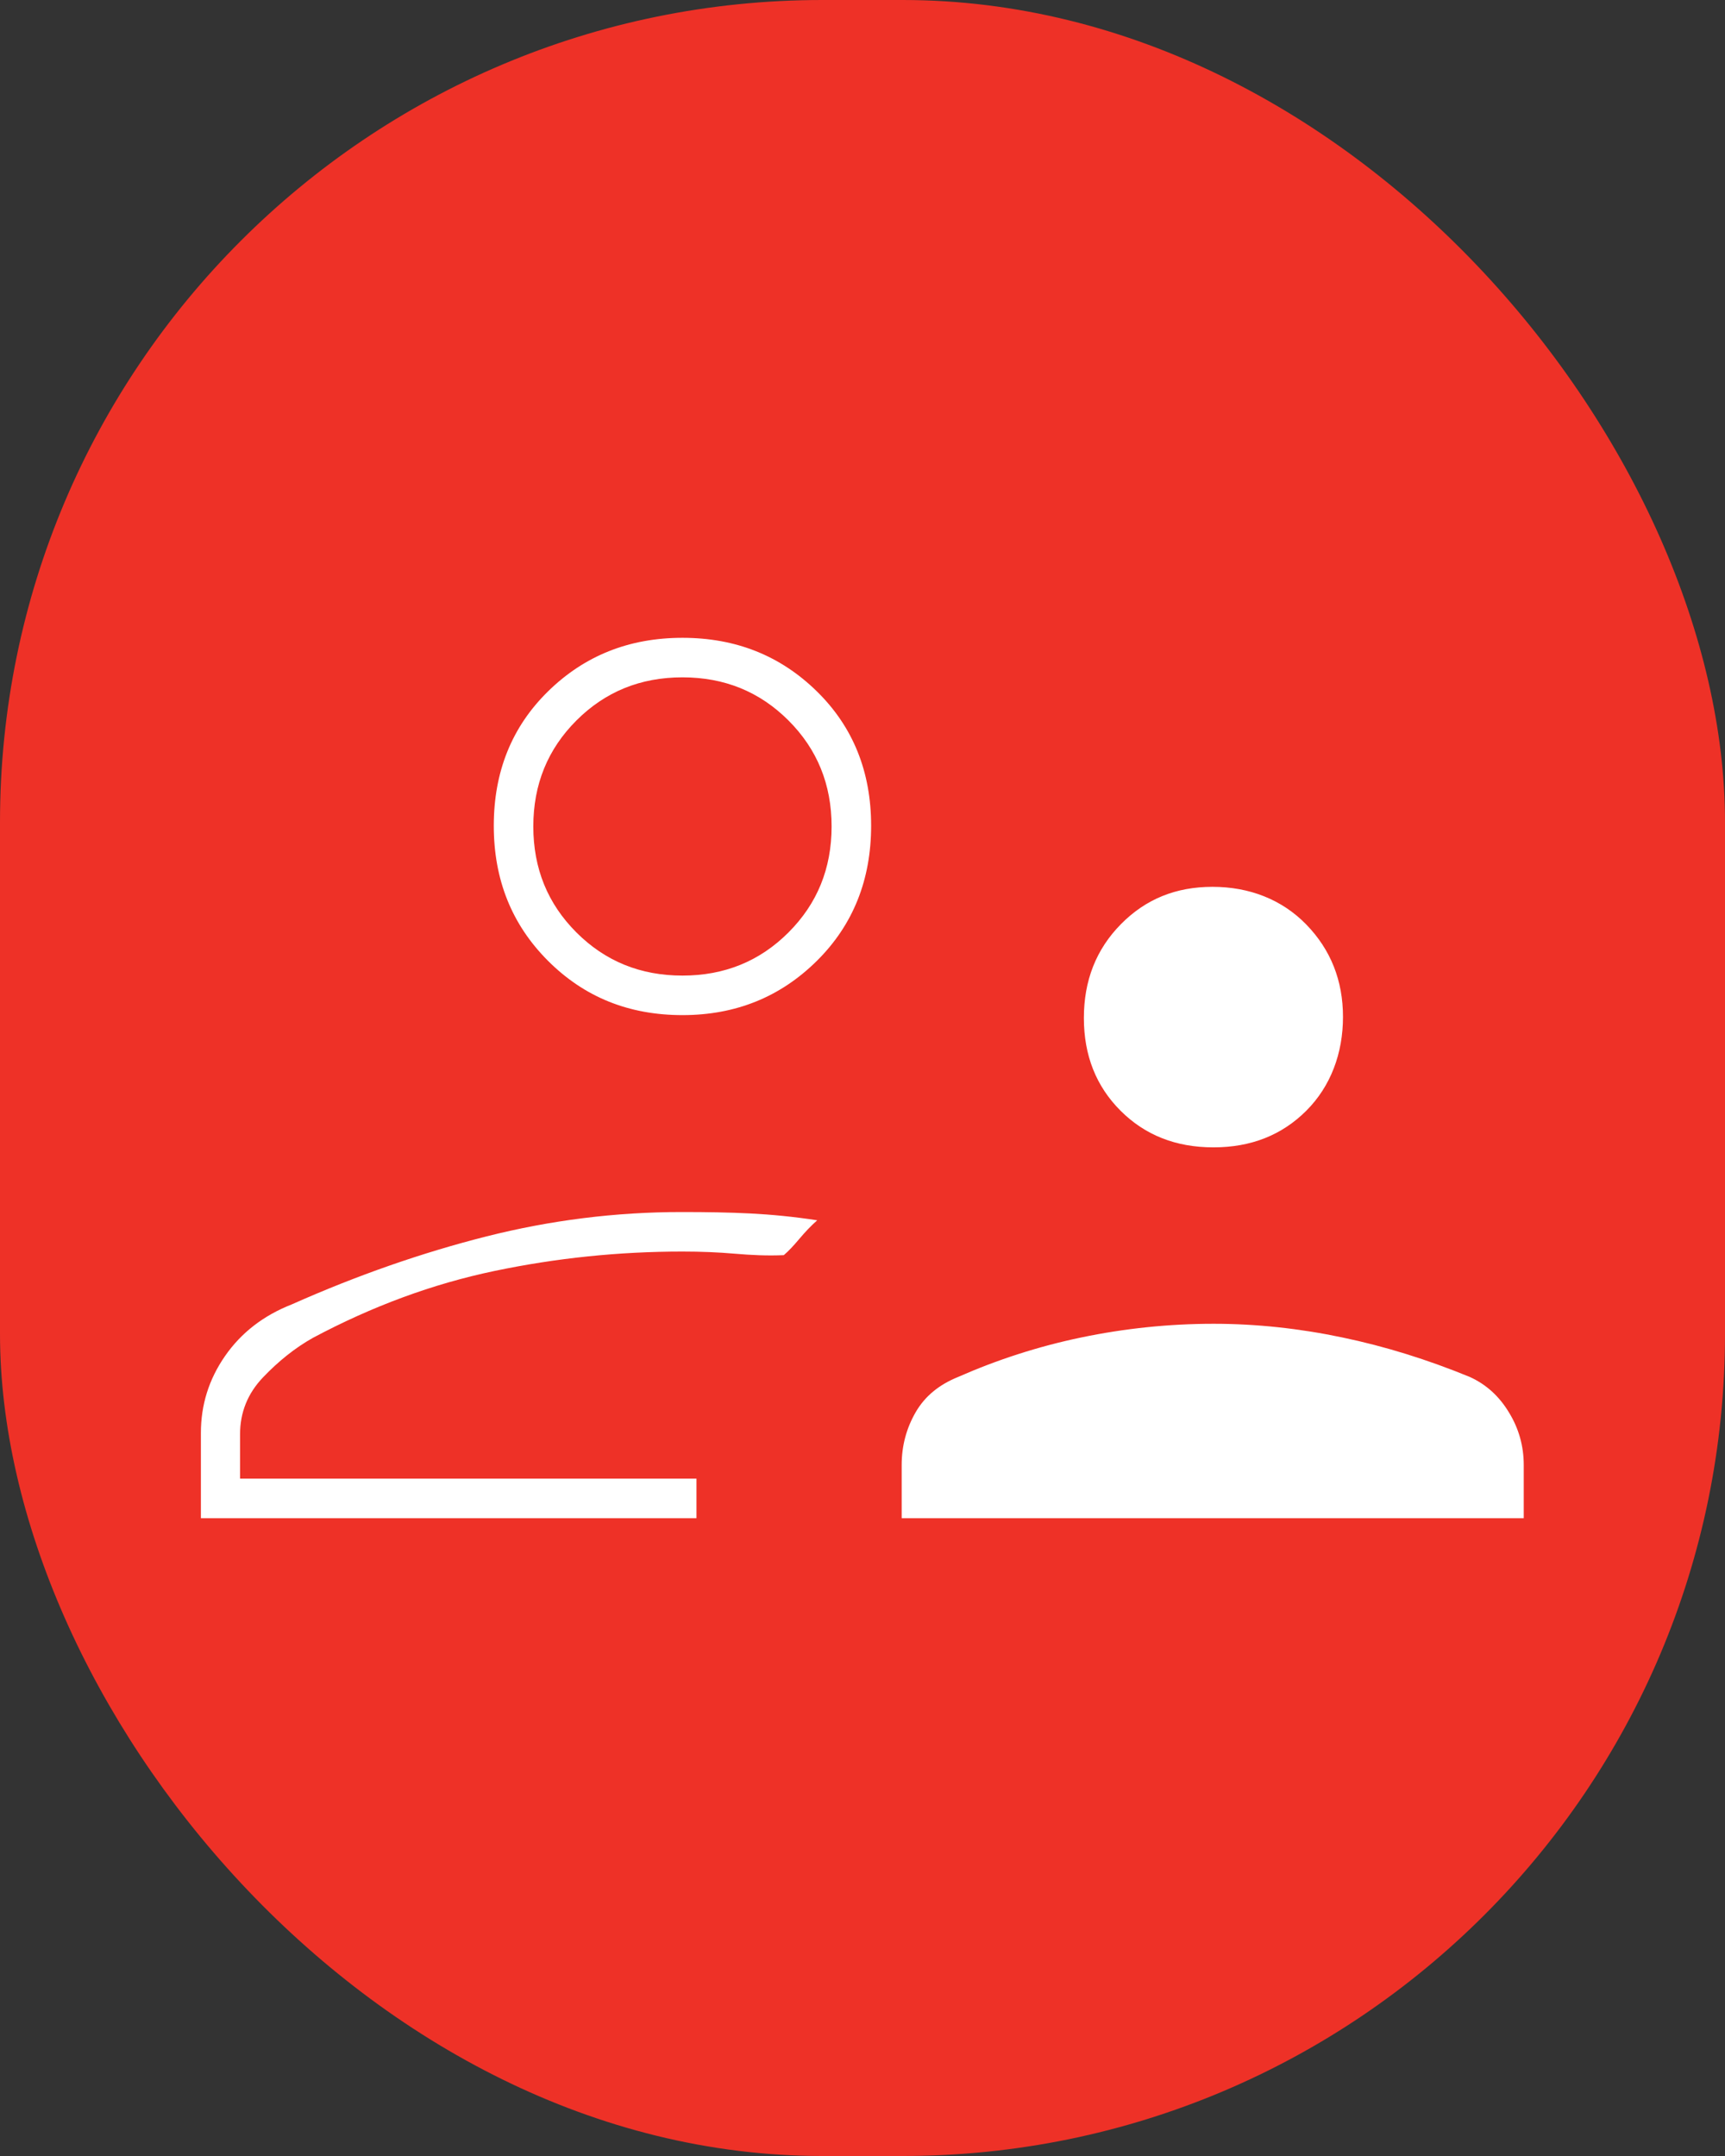 <svg xmlns="http://www.w3.org/2000/svg" id="Layer_1" data-name="Layer 1" viewBox="0 0 48 60"><rect x="0" y="0" width="48" height="60" fill="#333333" stroke="none"/><defs><style>      .cls-1 {        fill: #fff;      }      .cls-1, .cls-2 {        stroke-width: 0px;      }      .cls-2 {        fill: #ee3127;      }    </style></defs><rect class="cls-2" width="48" height="60" rx="22.88" ry="22.88"></rect><path class="cls-1" d="M33.76,31.93c-1.04,0-1.9-.34-2.58-1.02s-1.02-1.54-1.02-2.58.34-1.91,1.03-2.61c.69-.7,1.53-1.04,2.55-1.04s1.93.35,2.61,1.05c.68.7,1.02,1.56,1.02,2.57s-.34,1.93-1.02,2.61c-.68.68-1.54,1.02-2.58,1.02ZM25.09,42.25v-1.48c0-.53.13-1.02.39-1.47.26-.45.66-.77,1.18-.98,1.09-.48,2.23-.85,3.43-1.1,1.2-.25,2.43-.38,3.68-.38,1.19,0,2.39.13,3.58.38,1.2.25,2.38.62,3.55,1.1.46.21.82.54,1.09.99.27.44.41.93.41,1.46v1.48h-17.33ZM18.99,28.25c-1.49,0-2.73-.5-3.74-1.51-1.01-1.01-1.51-2.26-1.51-3.76s.5-2.75,1.51-3.74c1.01-.99,2.25-1.49,3.74-1.49s2.73.5,3.74,1.49c1.01.99,1.51,2.24,1.51,3.74s-.5,2.76-1.51,3.76-2.25,1.51-3.74,1.51ZM5.59,42.25v-2.37c0-.78.22-1.49.67-2.14.45-.65,1.07-1.13,1.86-1.44,1.82-.81,3.63-1.44,5.41-1.89,1.78-.45,3.59-.68,5.44-.68.69,0,1.33.01,1.91.04.59.03,1.21.09,1.86.19-.18.16-.34.33-.5.52-.16.19-.3.34-.43.45-.45.02-.9,0-1.36-.04s-.94-.06-1.46-.06c-1.77,0-3.51.18-5.23.54-1.72.36-3.4.98-5.05,1.86-.5.28-.96.65-1.39,1.1-.43.45-.64.98-.64,1.58v1.24h12.7v1.1H5.59ZM18.99,27.15c1.17,0,2.15-.4,2.95-1.2s1.2-1.78,1.2-2.95-.4-2.15-1.2-2.95-1.78-1.2-2.95-1.2-2.15.4-2.95,1.2-1.2,1.78-1.2,2.95.4,2.15,1.2,2.95,1.78,1.2,2.95,1.2Z"></path></svg>